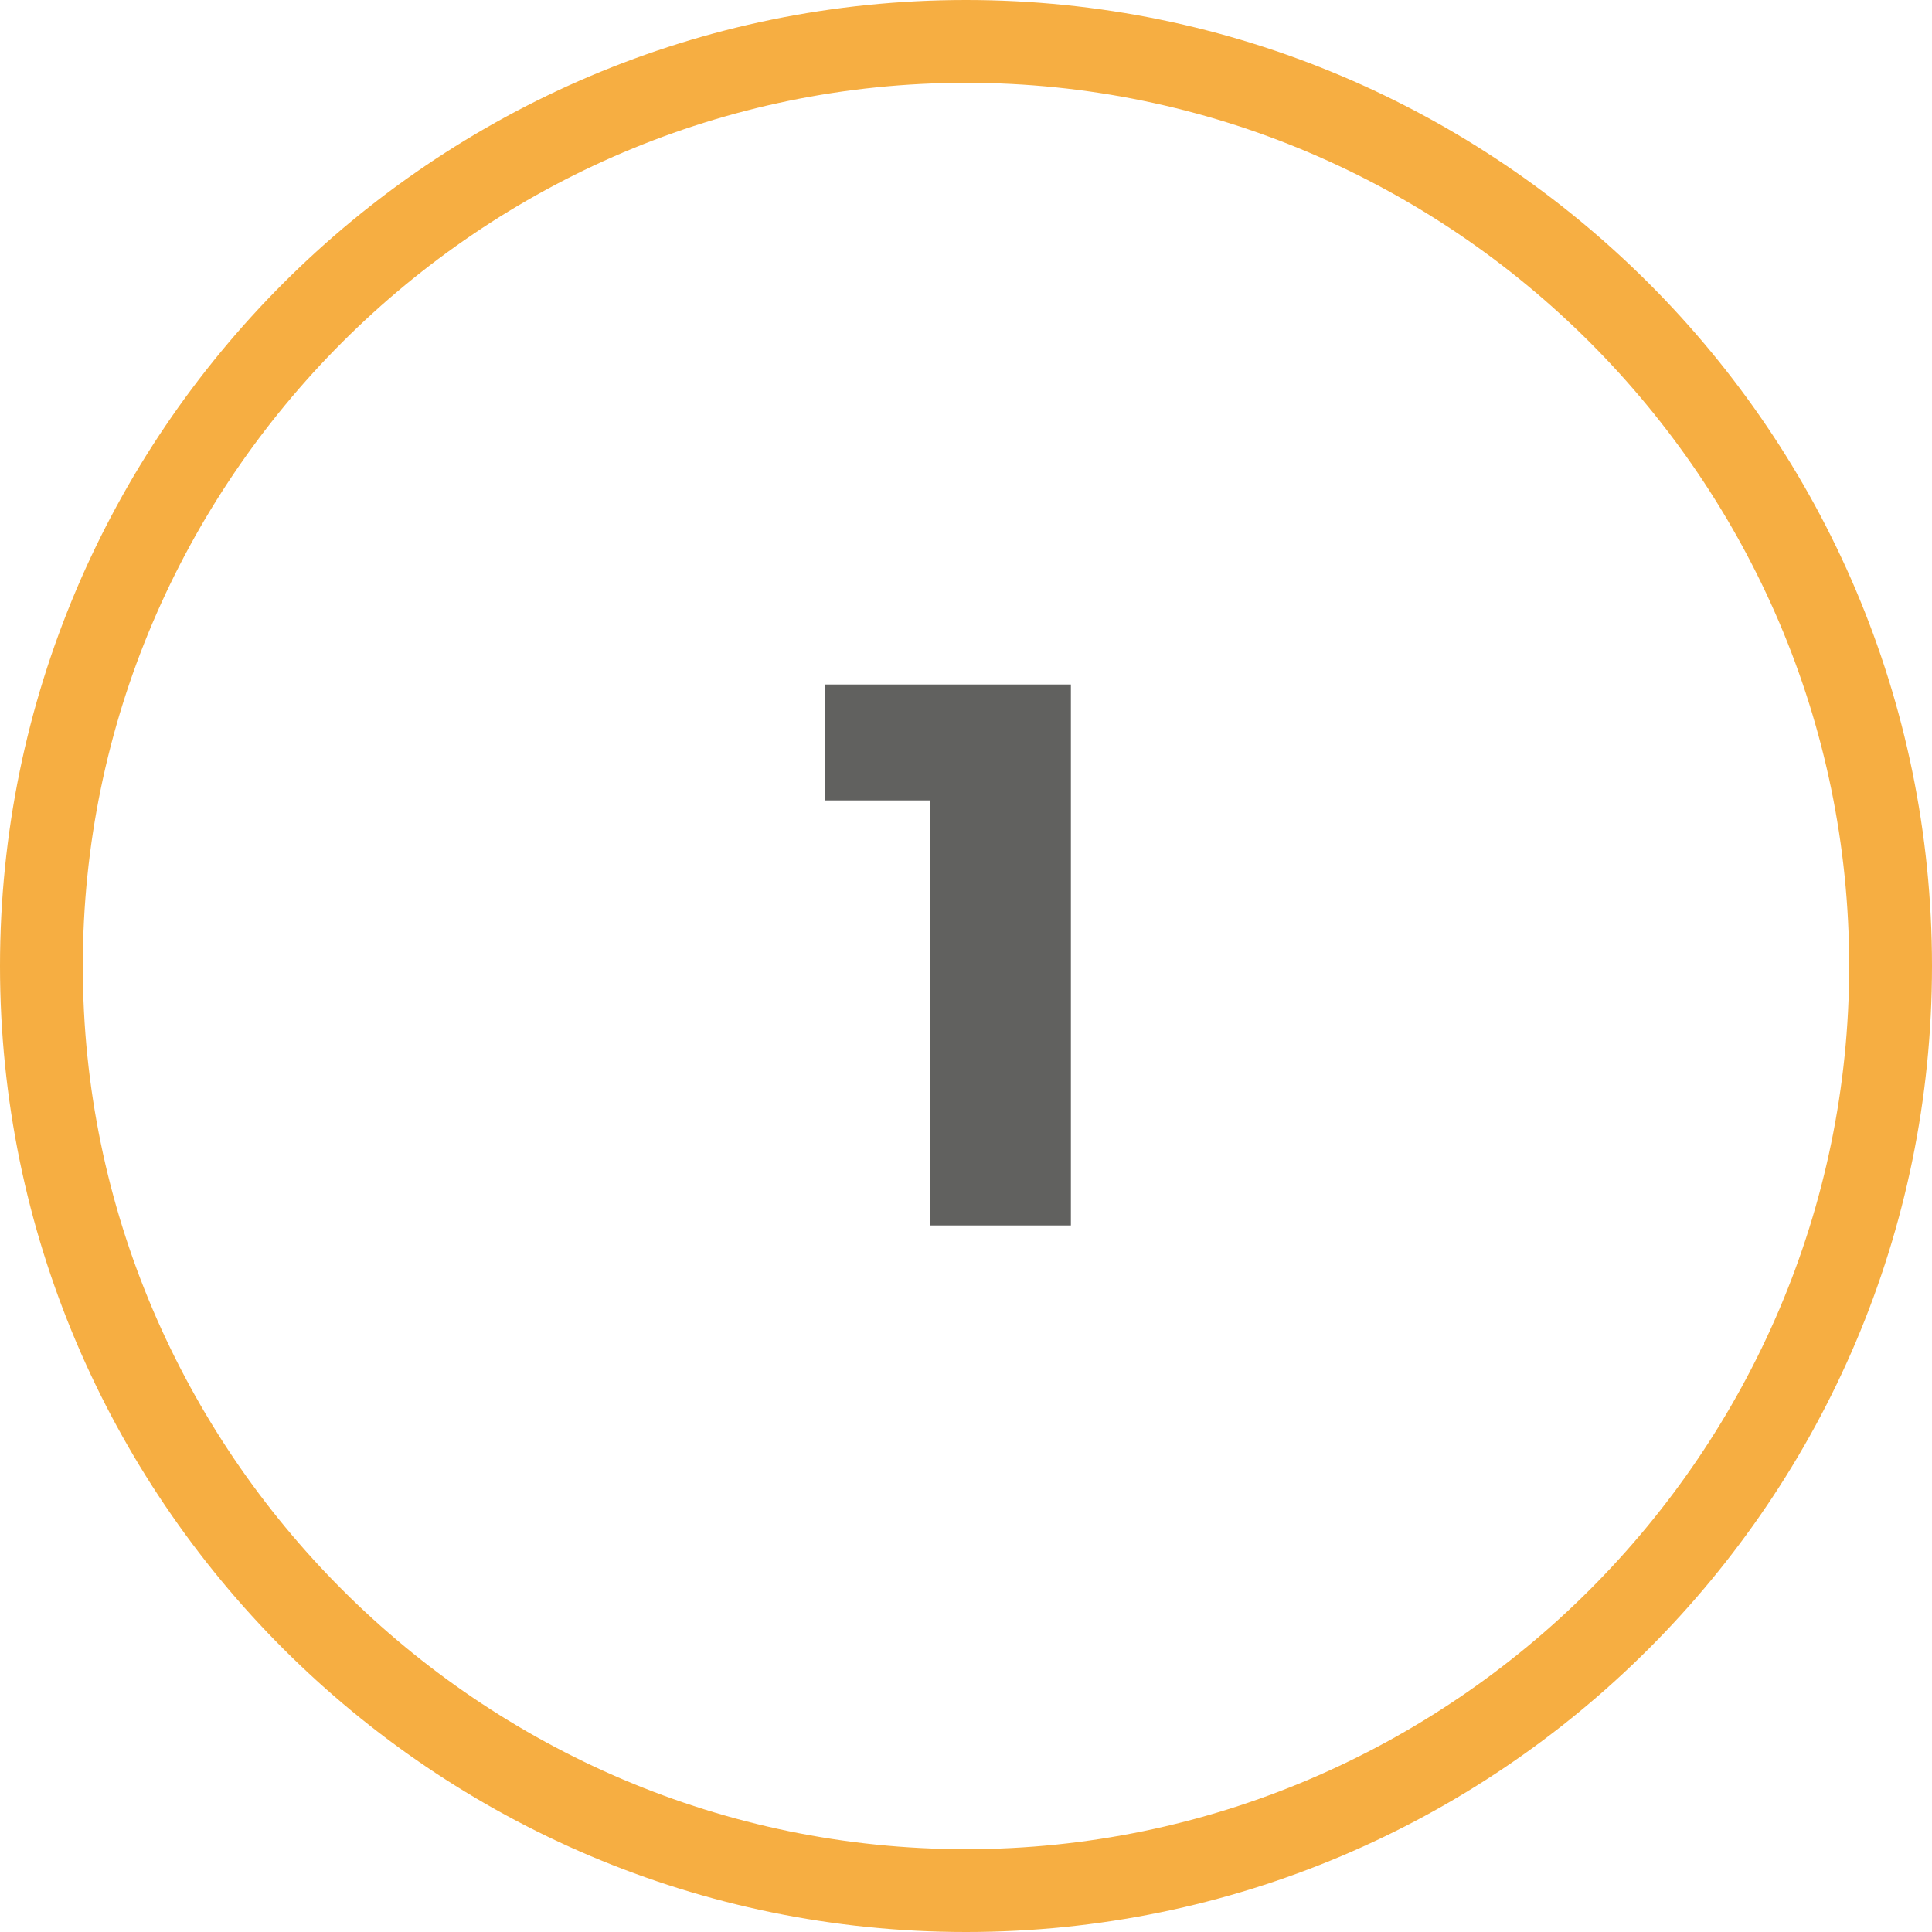 <?xml version="1.0" encoding="utf-8"?>
<!-- Generator: Adobe Illustrator 24.1.0, SVG Export Plug-In . SVG Version: 6.00 Build 0)  -->
<svg version="1.1" id="Ebene_1" xmlns="http://www.w3.org/2000/svg" xmlns:xlink="http://www.w3.org/1999/xlink" x="0px" y="0px"
	 viewBox="0 0 70 70" style="enable-background:new 0 0 70 70;" xml:space="preserve">
<style type="text/css">
	.st0{fill:#F6AE42;}
	.st1{fill:#61615F;}
</style>
<path class="st0" d="M35,3c17.6,0,32,14.4,32,32S52.6,67,35,67S3,52.6,3,35S17.4,3,35,3 M35,0C15.7,0,0,15.7,0,35s15.7,35,35,35
	s35-15.7,35-35S54.3,0,35,0z"/>
<g>
	<path class="st1" d="M29.9,24.8h8.9v19.6h-5.1V29h-3.8V24.8z"/>
</g>
</svg>
